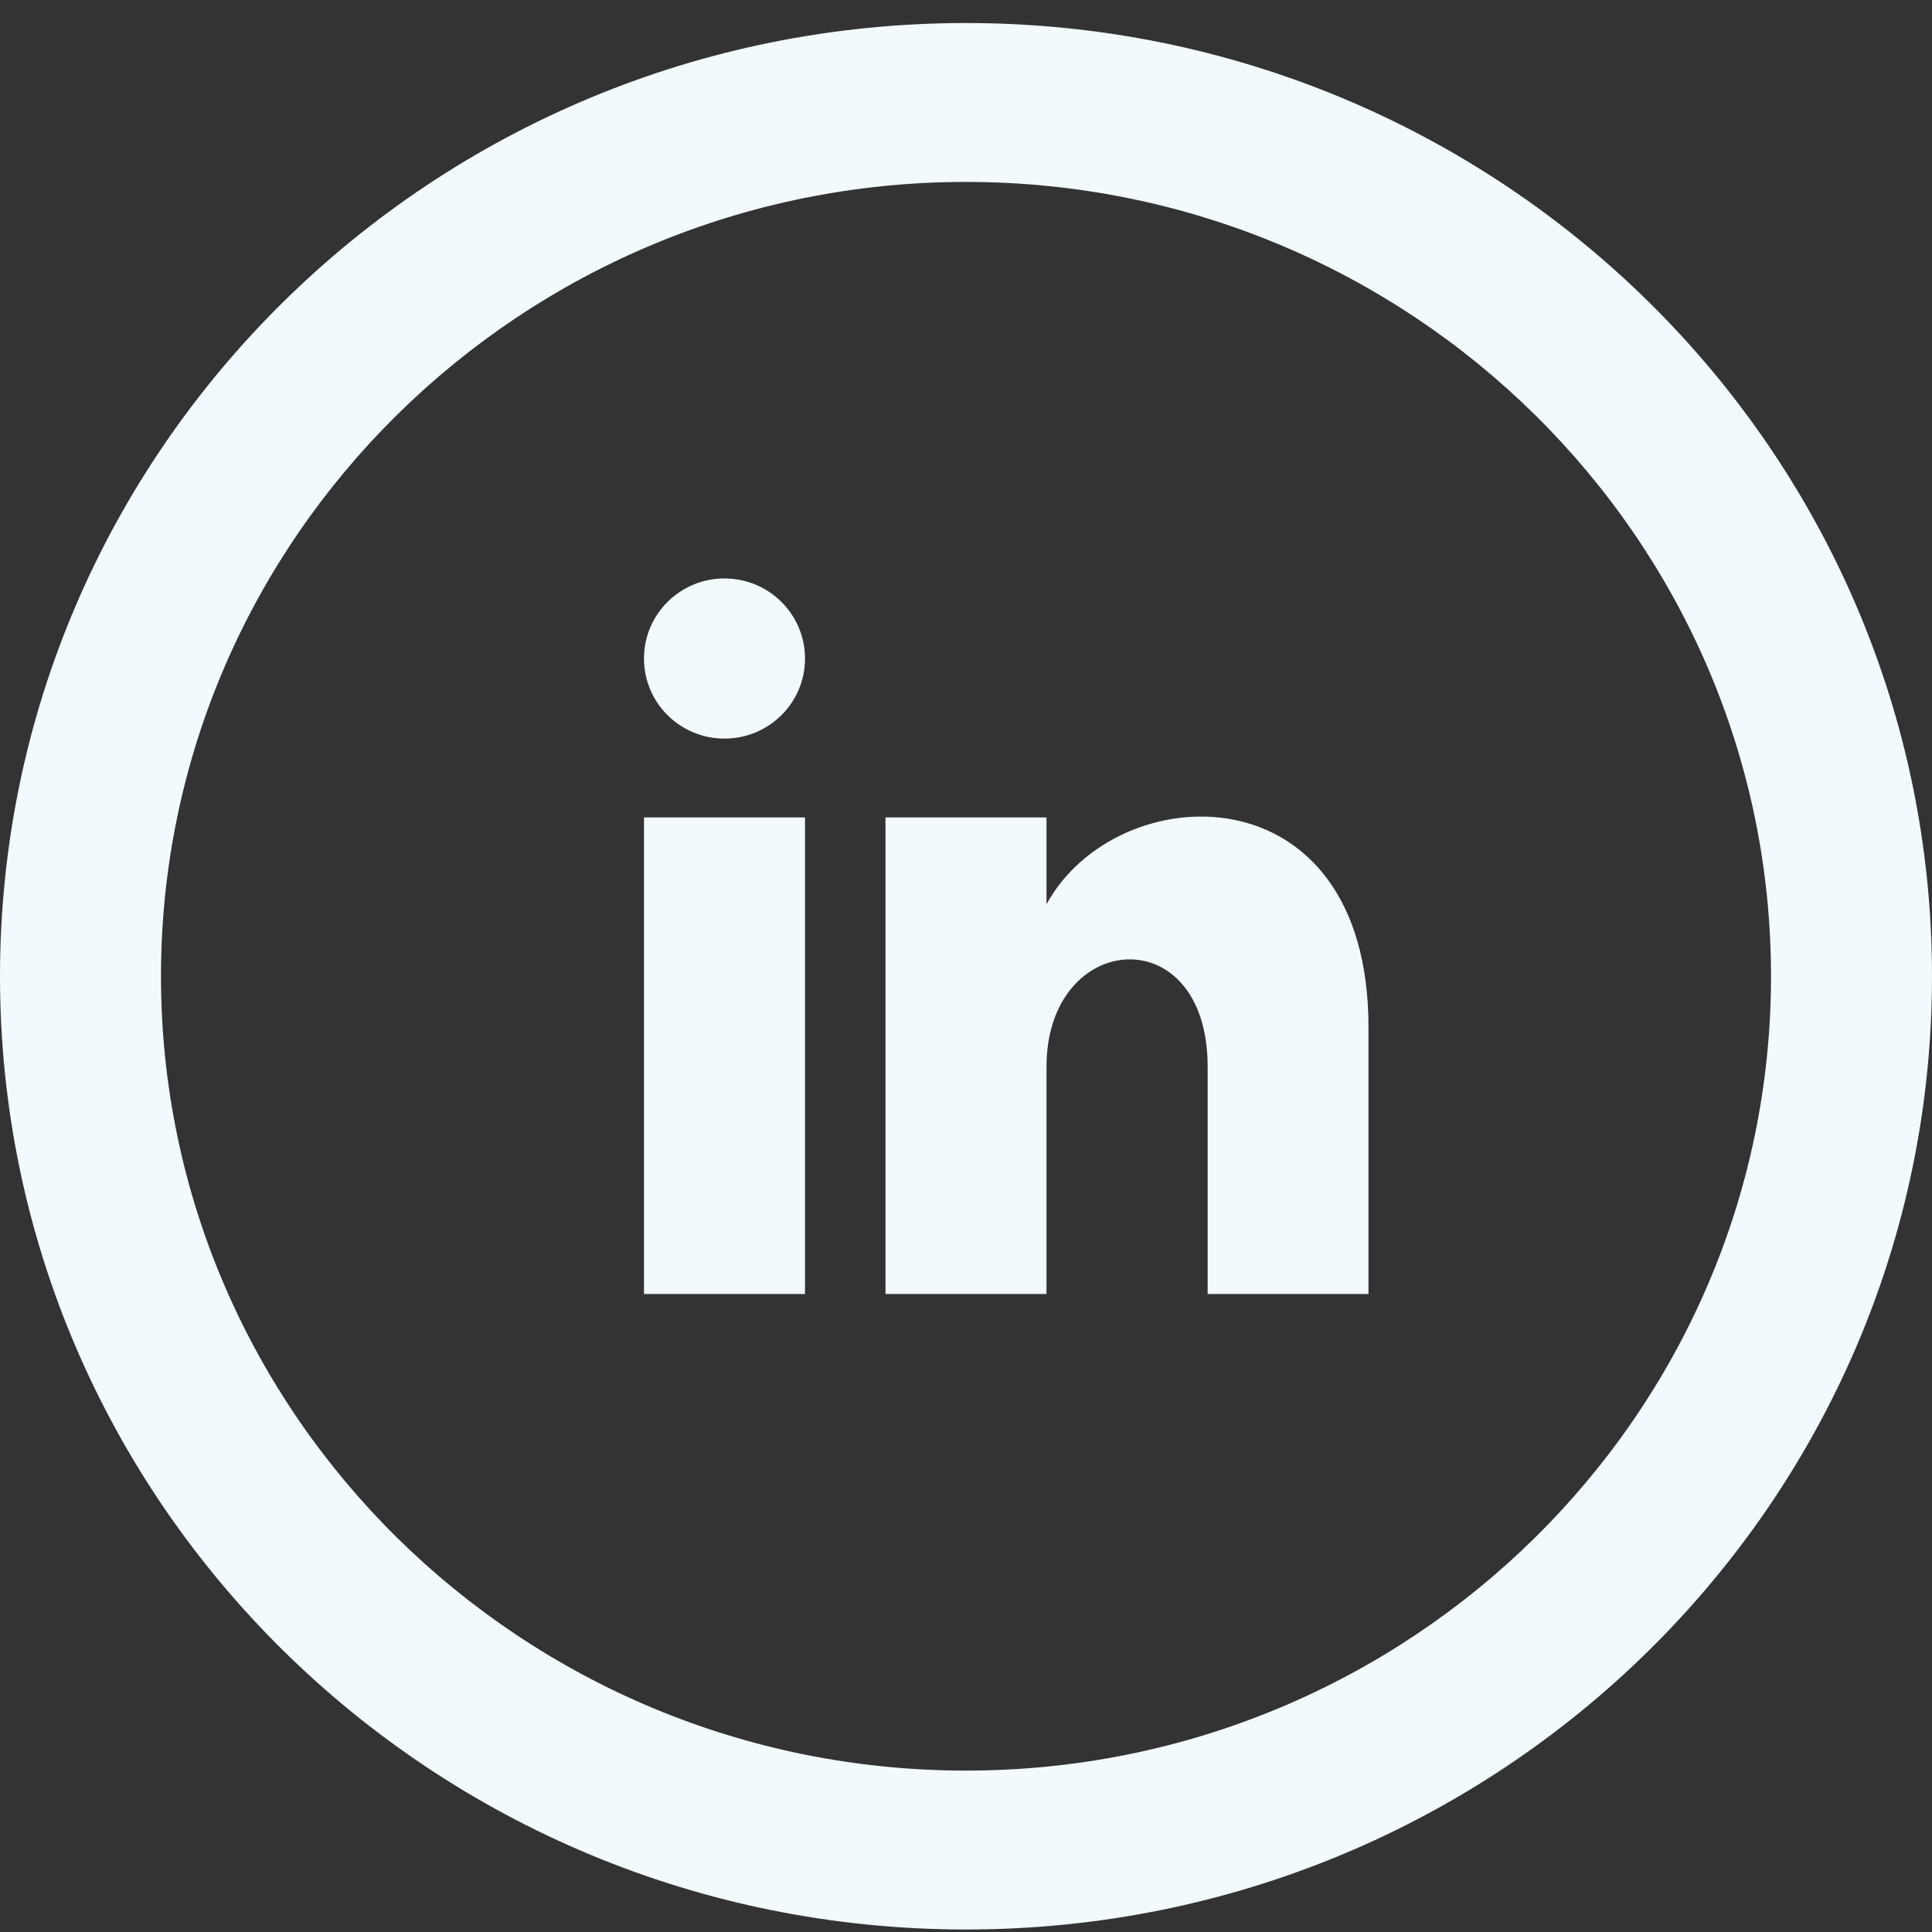 <svg width="37" height="37" viewBox="0 0 37 37" fill="none" xmlns="http://www.w3.org/2000/svg">
<rect x="0" y="0" width="37" height="37" fill="#333333" stroke="none"/>
<path d="M18.5 3.484C27.001 3.484 33.917 10.308 33.917 18.697C33.917 27.085 27.001 33.909 18.5 33.909C9.999 33.909 3.083 27.085 3.083 18.697C3.083 10.308 9.999 3.484 18.5 3.484ZM18.5 0.441C8.283 0.441 0 8.615 0 18.697C0 28.778 8.283 36.952 18.5 36.952C28.717 36.952 37 28.778 37 18.697C37 8.615 28.717 0.441 18.5 0.441ZM15.417 12.611C15.417 13.459 14.727 14.145 13.875 14.145C13.023 14.145 12.333 13.46 12.333 12.611C12.333 11.764 13.023 11.078 13.875 11.078C14.727 11.078 15.417 11.766 15.417 12.611ZM15.417 15.654H12.333V24.782H15.417V15.654ZM20.042 15.654H16.958V24.782H20.042V20.429C20.042 17.81 23.128 17.568 23.128 20.429V24.782H26.208V19.672C26.208 14.676 21.386 14.858 20.042 17.317V15.654Z" fill="#F2FAFD"/>
</svg>
